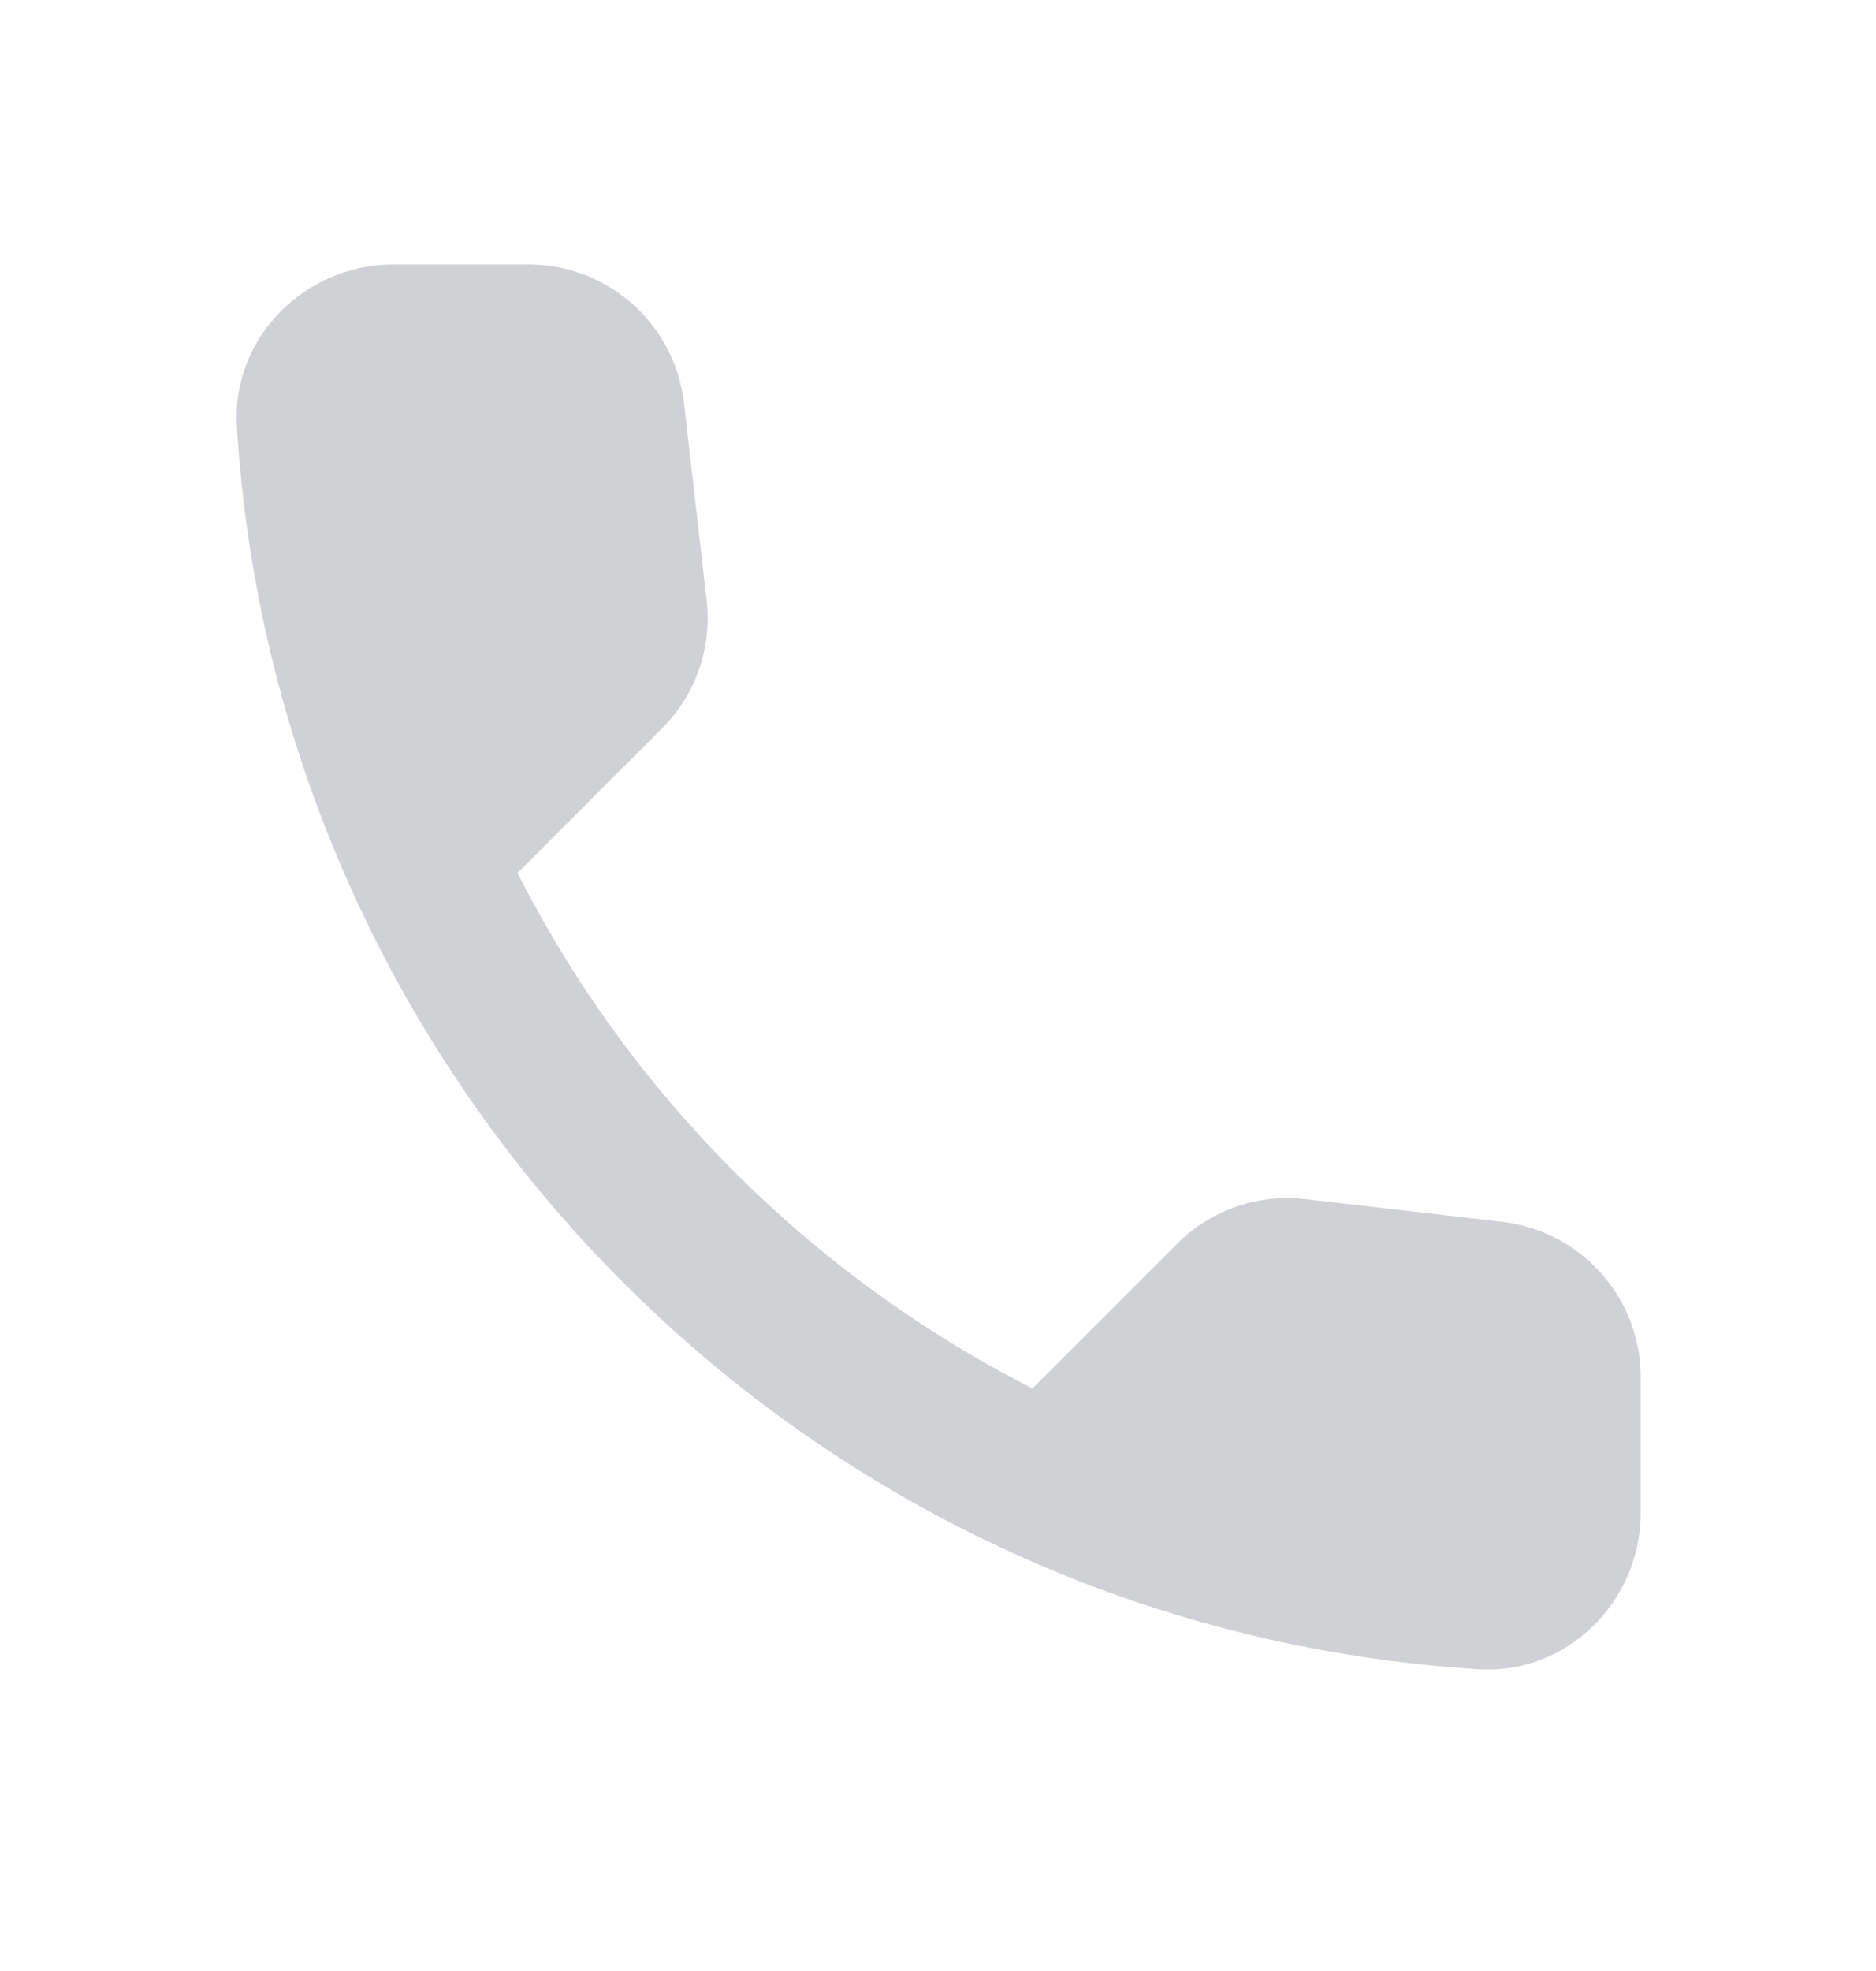 <?xml version="1.0" encoding="UTF-8"?> <svg xmlns="http://www.w3.org/2000/svg" width="20" height="21" viewBox="0 0 20 21" fill="none"> <g opacity="0.2"> <path d="M16.017 13.018L13.917 12.776C13.408 12.718 12.908 12.893 12.55 13.251L11.008 14.793C9.826 14.193 8.753 13.41 7.827 12.483C6.899 11.556 6.117 10.484 5.517 9.301L7.058 7.76C7.417 7.401 7.592 6.901 7.533 6.393L7.292 4.293C7.192 3.451 6.483 2.818 5.633 2.818H4.192C3.25 2.818 2.467 3.601 2.525 4.543C2.746 8.1 4.278 11.3 6.644 13.665C9.01 16.031 12.209 17.564 15.767 17.785C16.708 17.843 17.492 17.059 17.492 16.118V14.676C17.492 13.826 16.858 13.118 16.017 13.018Z" fill="#131A29"></path> </g> </svg> 